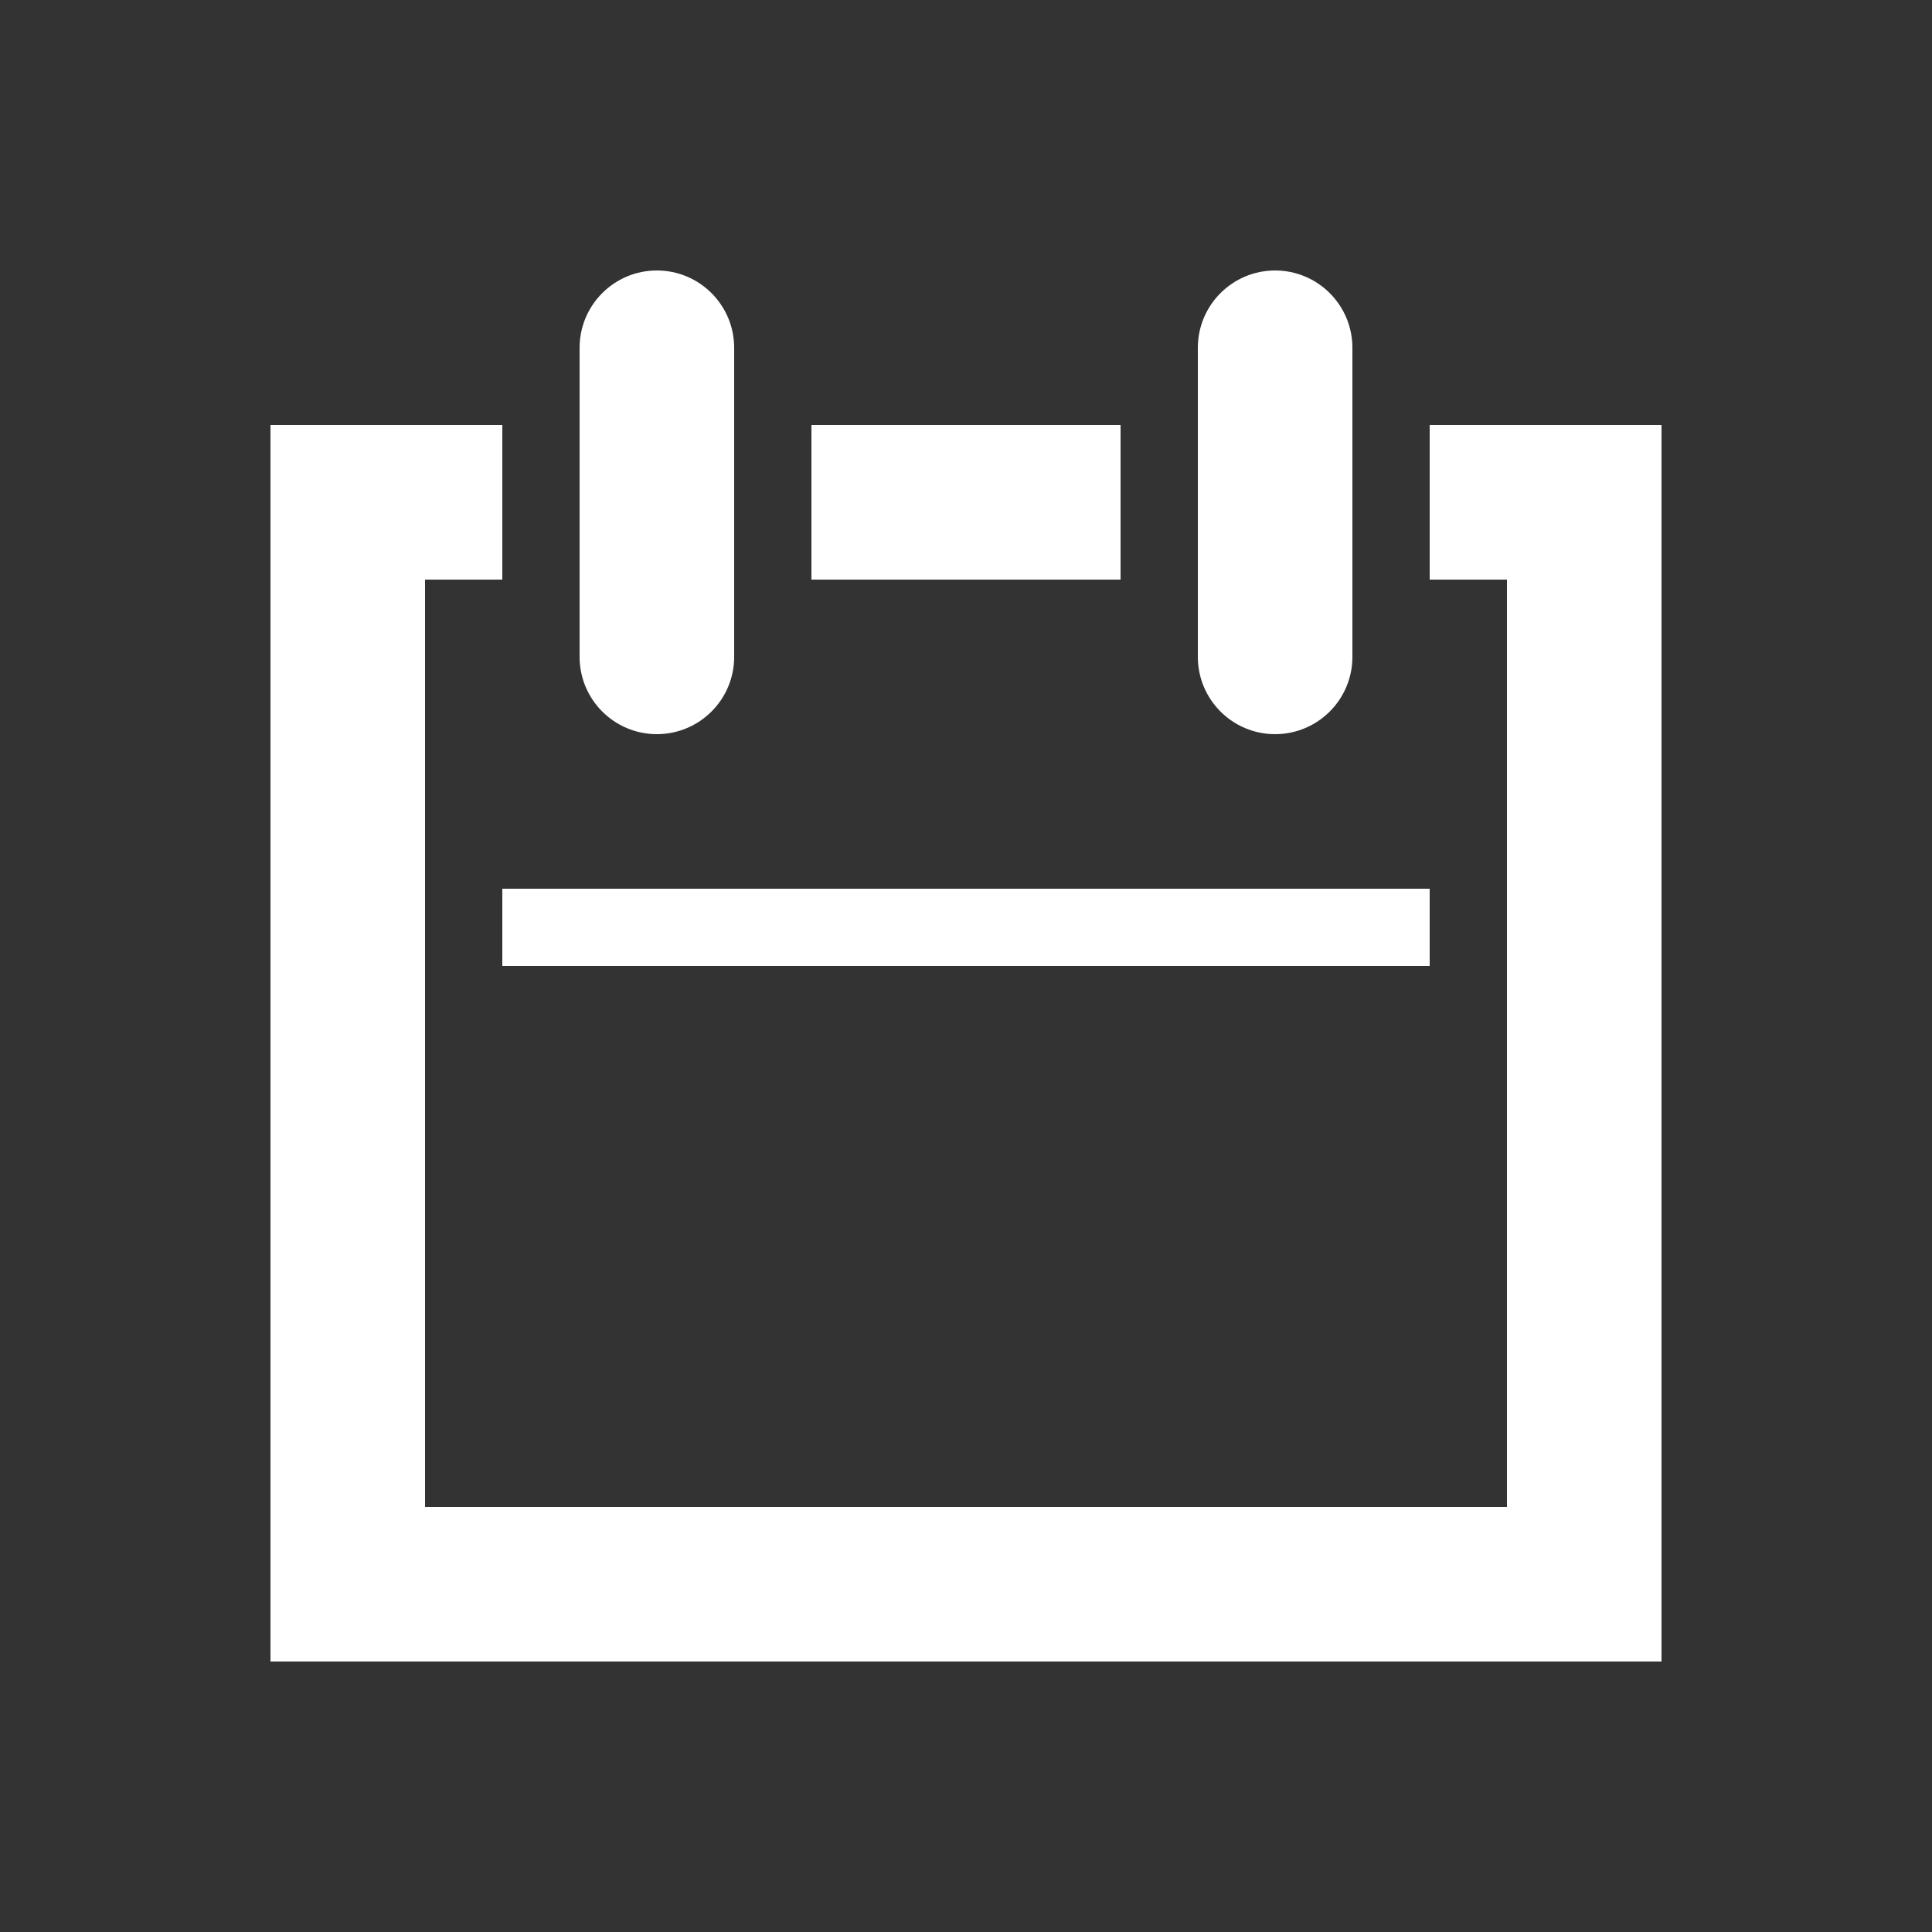 <svg width="25" height="25" viewBox="0 0 25 25" fill="none" xmlns="http://www.w3.org/2000/svg">
    <rect x="0" y="0" width="25" height="25" fill="#333333" stroke="none"/>
    <path d="M8.5 3.5C7.948 3.5 7.5 3.948 7.5 4.5V8.5C7.5 9.052 7.948 9.5 8.5 9.5C9.052 9.5 9.5 9.052 9.5 8.5V4.5C9.5 3.948 9.052 3.5 8.5 3.5Z"
          fill="white"/>
    <path d="M6.5 5.5H3.5V21.5H21.5V5.5H18.5V7.5H19.5V19.5H5.5V7.5H6.5V5.5Z" fill="white"/>
    <path d="M10.5 5.5V7.5H14.5V5.5H10.5Z" fill="white"/>
    <path d="M15.5 4.5C15.5 3.948 15.948 3.5 16.5 3.5C17.052 3.5 17.5 3.948 17.5 4.5V8.5C17.5 9.052 17.052 9.5 16.5 9.5C15.948 9.5 15.5 9.052 15.5 8.5V4.5Z"
          fill="white"/>
    <path d="M18.5 11.5H6.5V12.5H18.5V11.5Z" fill="white"/>
</svg>
